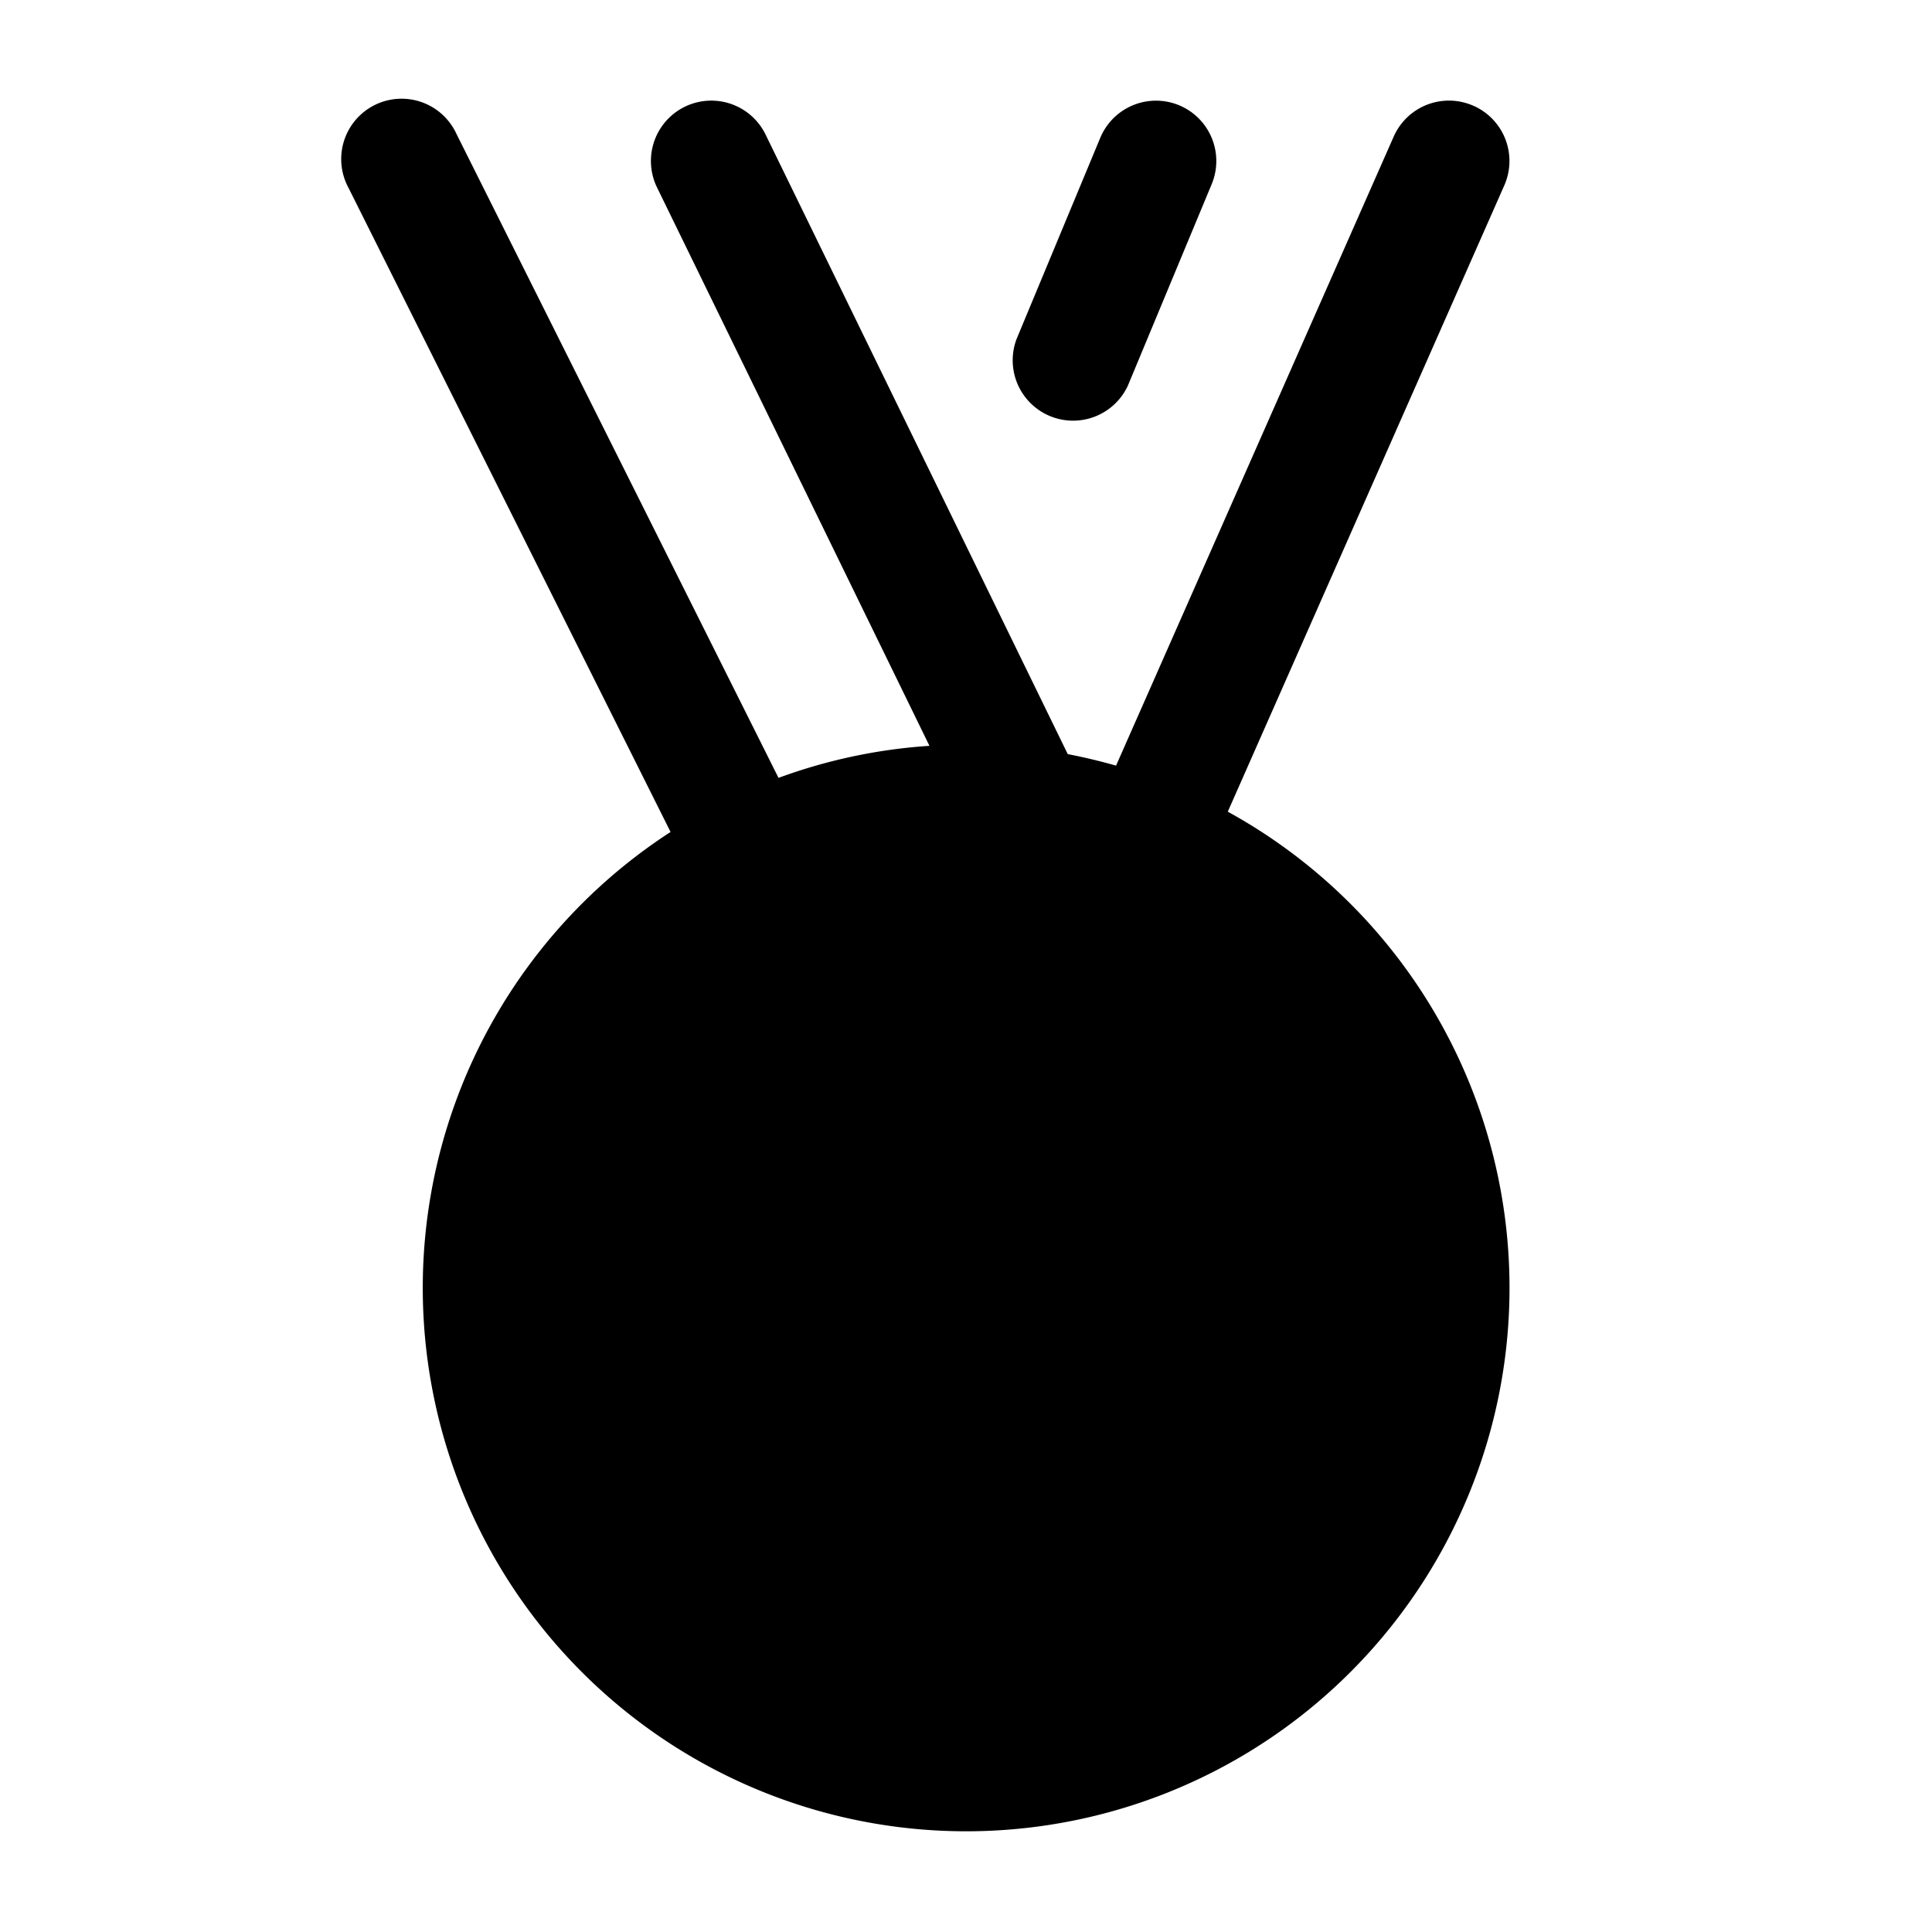 <?xml version="1.0" encoding="utf-8"?>
<!-- Generator: www.svgicons.com -->
<svg xmlns="http://www.w3.org/2000/svg" width="800" height="800" viewBox="0 0 24 24">
<path fill="currentColor" fill-rule="evenodd" d="M14.648 1.308a.75.75 0 0 0-.98.404l-1.04 2.5a.75.75 0 0 0 1.384.576l1.04-2.5a.75.75 0 0 0-.404-.98m3.655.006a.75.75 0 0 0-.99.383l-3.449 7.814a7 7 0 0 0-.6-.143L9.51 1.671a.75.75 0 0 0-1.348.658l3.384 6.936a6.7 6.7 0 0 0-1.875.398l-4-7.998a.75.75 0 1 0-1.341.67l4 8a6.75 6.75 0 1 0 6.922-.252l3.435-7.78a.75.75 0 0 0-.383-.989" clip-rule="evenodd"/>
</svg>